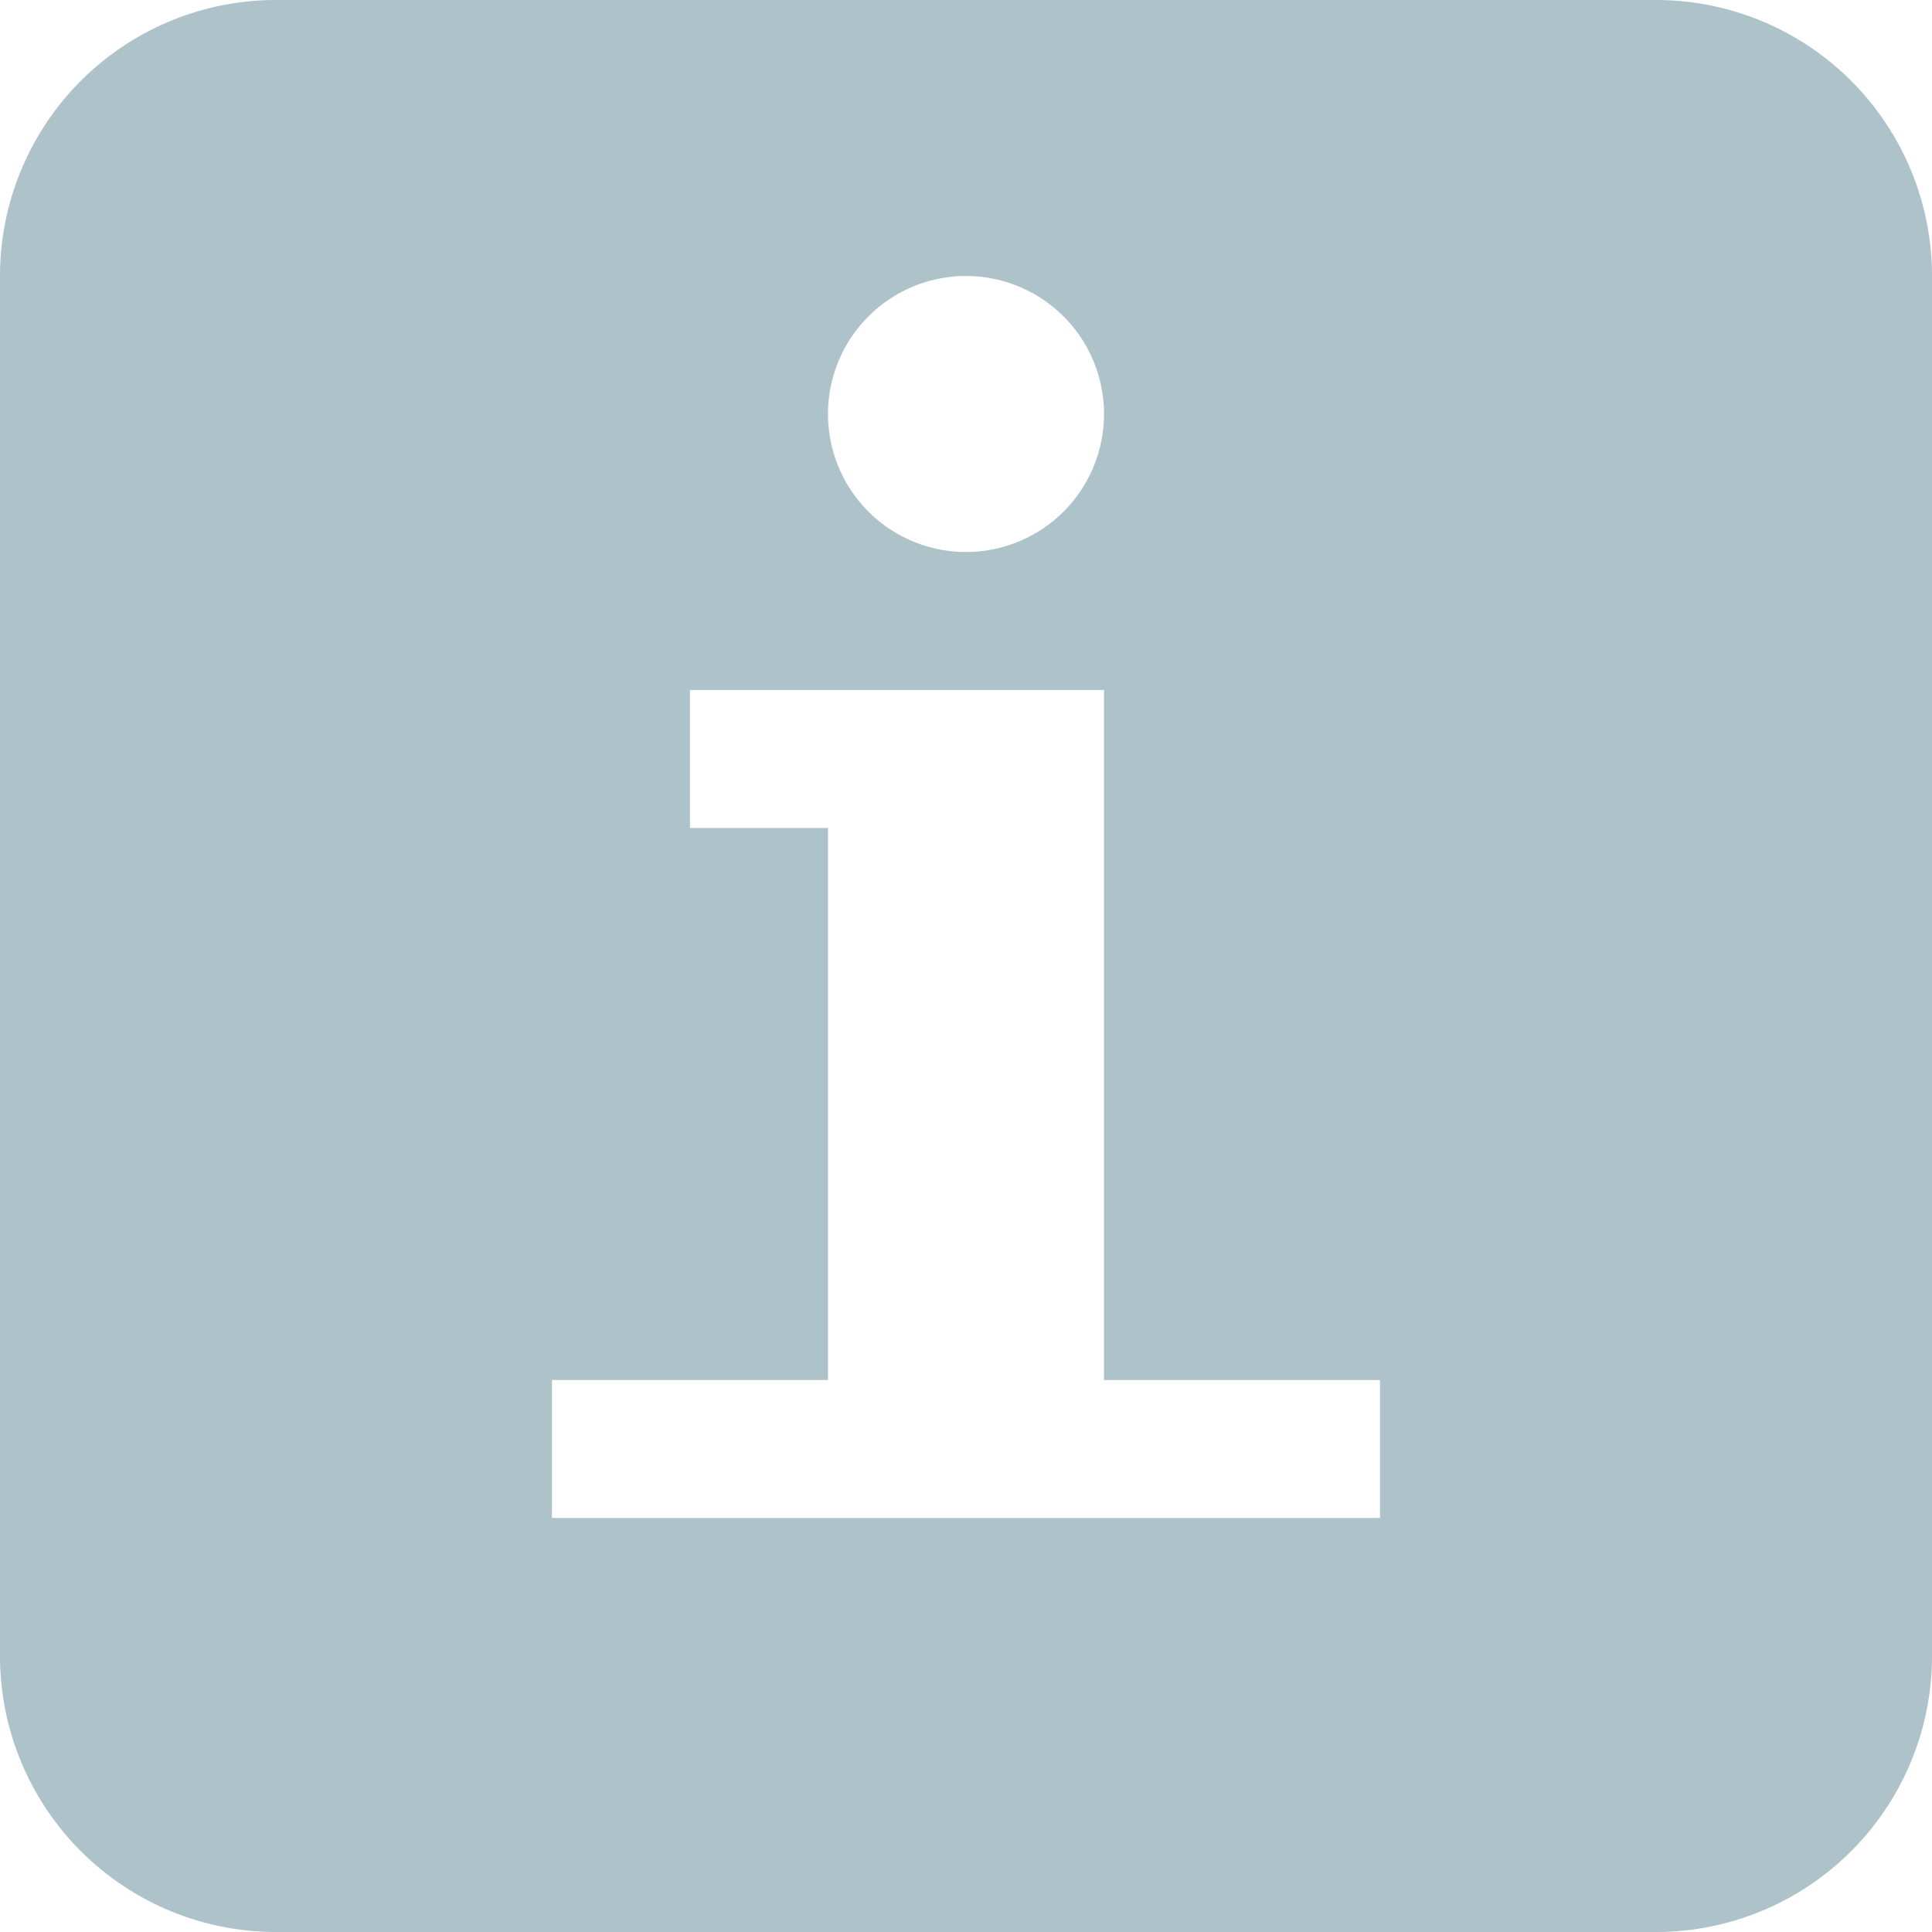 <svg xmlns="http://www.w3.org/2000/svg" preserveAspectRatio="xMidYMid" width="14" height="14"><defs><style>.cls-2{fill:#aec2ca}</style></defs><path d="M12 14H2a2 2 0 0 1-2-2V2a2 2 0 0 1 2-2h10a2 2 0 0 1 2 2v10a2 2 0 0 1-2 2zM7 2a1 1 0 1 0 0 2 1 1 0 0 0 0-2zm3 8H8V5H5v1h1v4H4v1h6v-1z" id="path-1" class="cls-2" fill-rule="evenodd"/></svg>